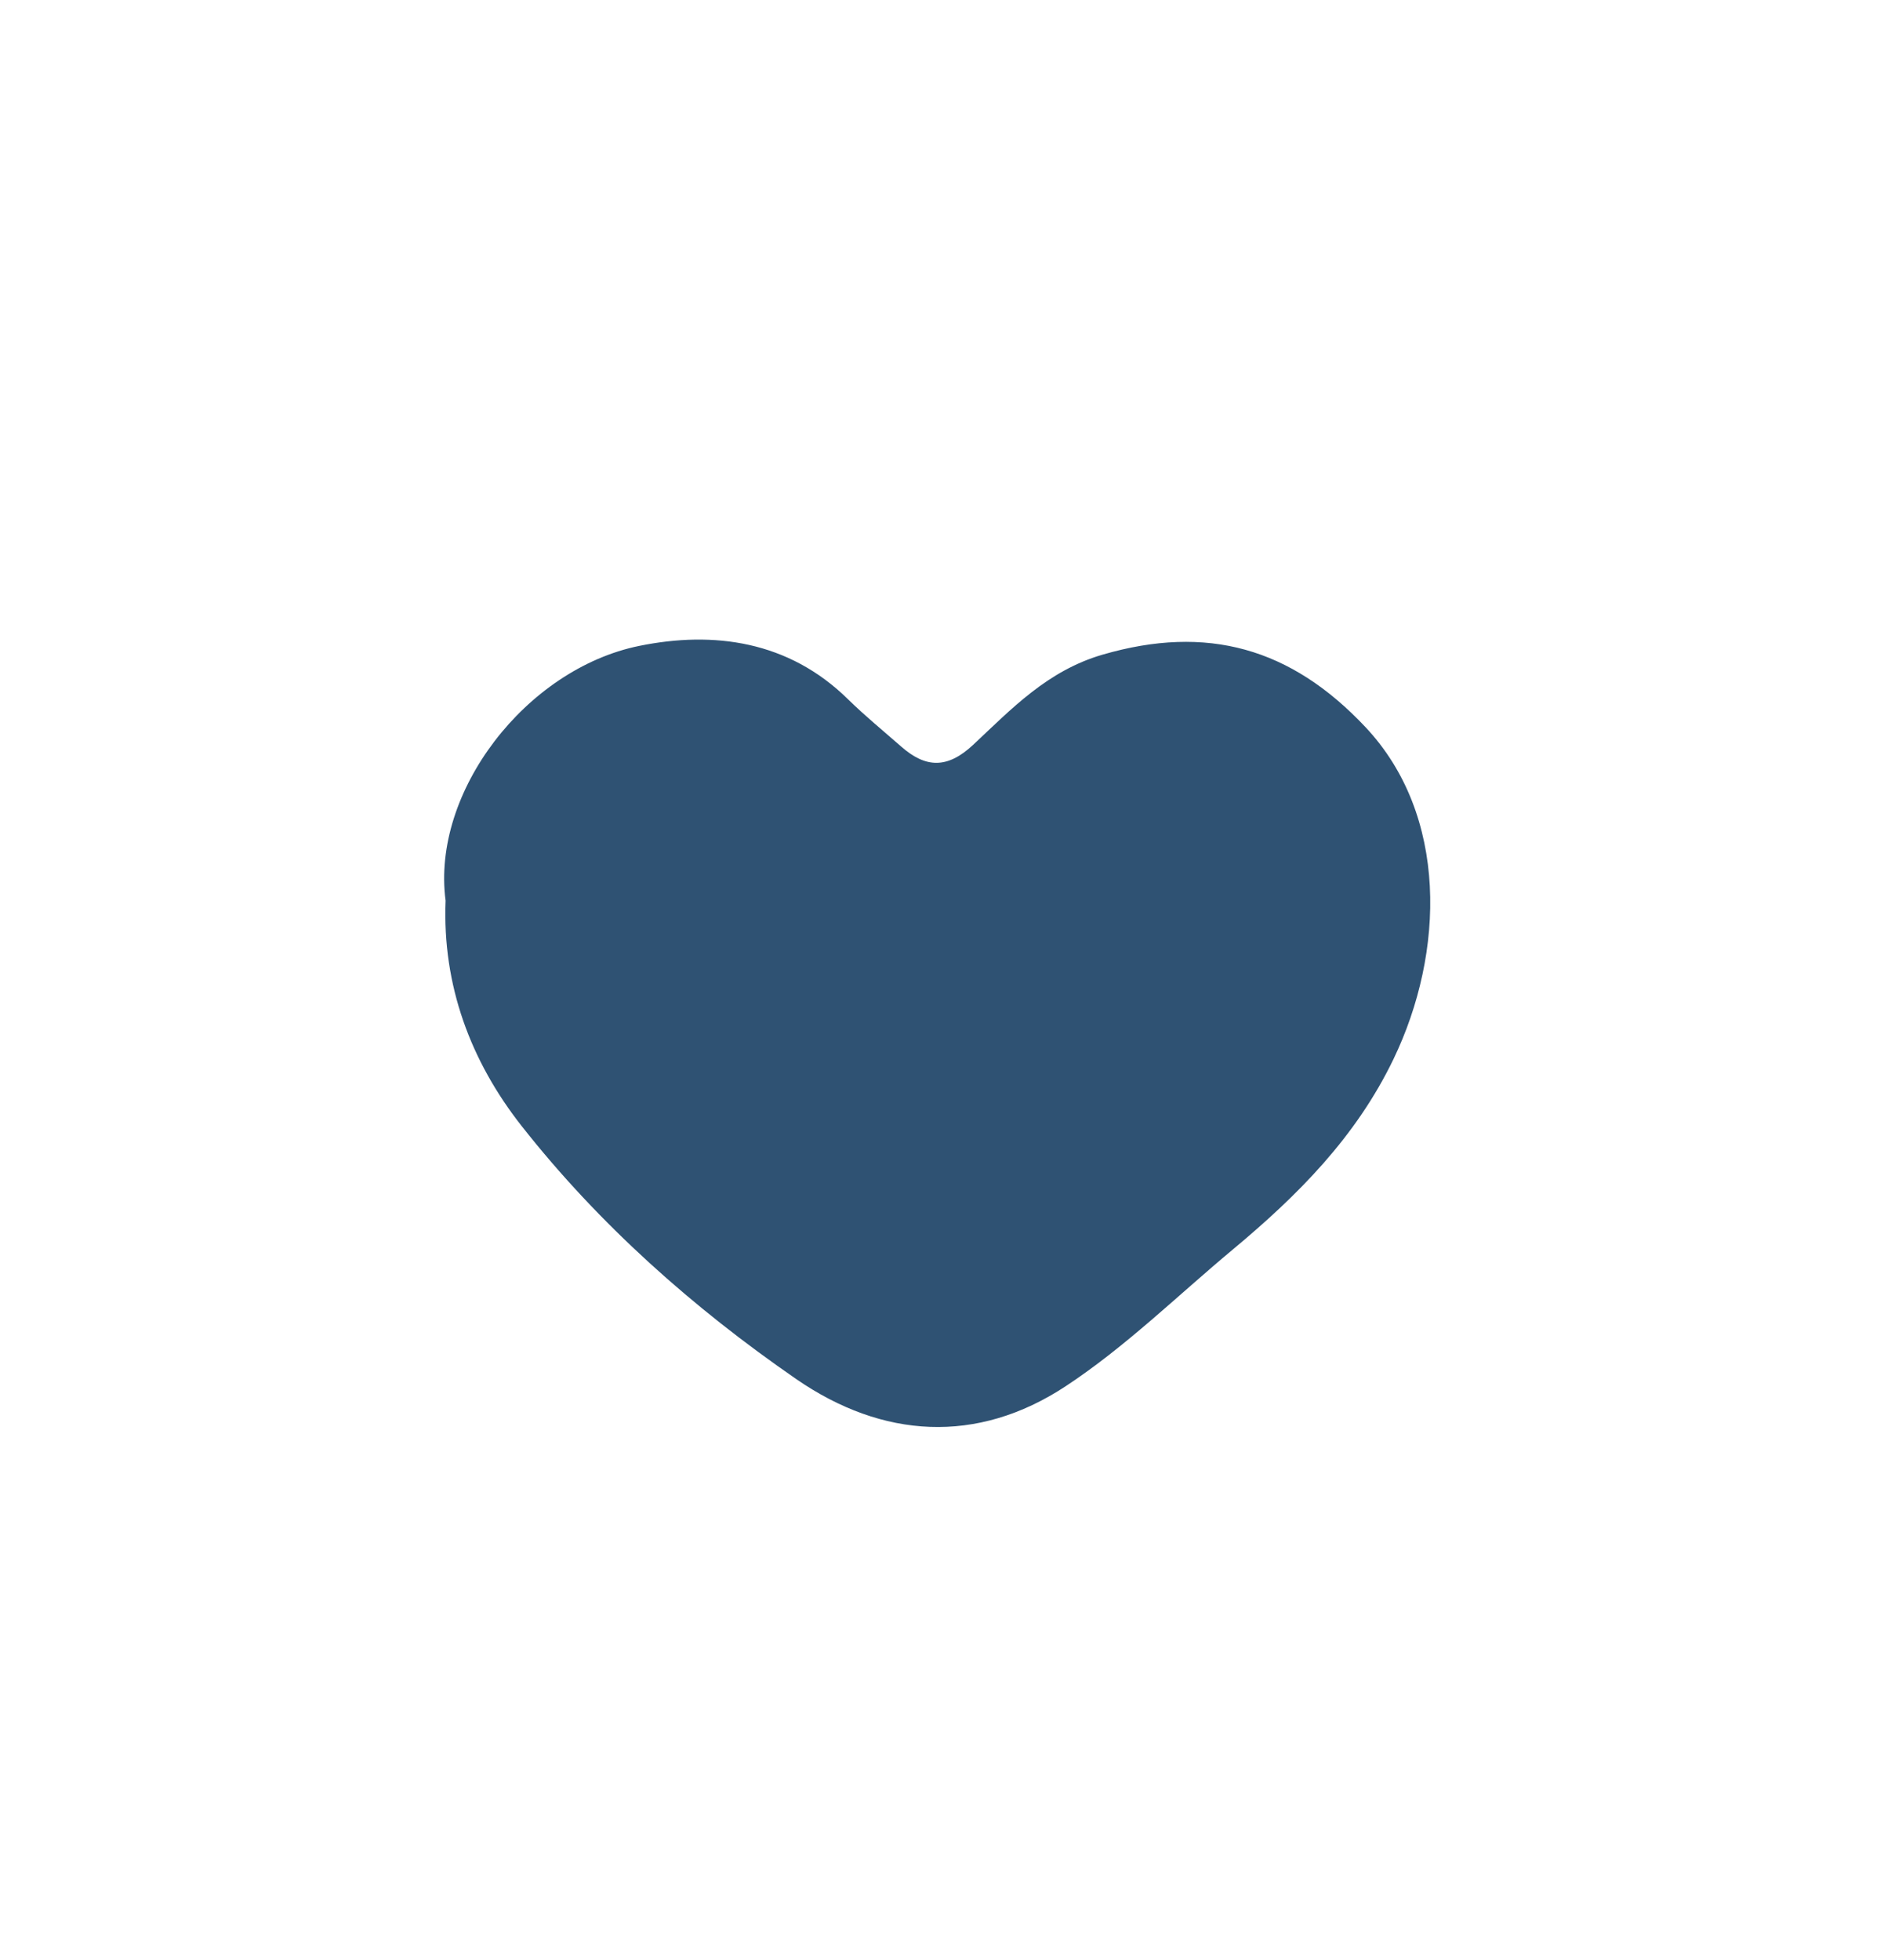 <?xml version="1.0" encoding="iso-8859-1"?>
<!-- Generator: Adobe Illustrator 19.0.0, SVG Export Plug-In . SVG Version: 6.00 Build 0)  -->
<svg version="1.1" id="Layer_1" xmlns="http://www.w3.org/2000/svg" xmlns:xlink="http://www.w3.org/1999/xlink" x="0px" y="0px"
	 viewBox="0 0 225 234" style="enable-background:new 0 0 225 234;" xml:space="preserve">
<g>
	<path style="fill:#2F5273;" d="M53.216,107.525c-1.719-12.97,9.607-27.661,23.126-30.413c8.901-1.812,17.835-0.601,24.923,6.361
		c2.025,1.989,4.235,3.79,6.37,5.665c2.931,2.574,5.519,2.656,8.597-0.226c4.585-4.293,8.866-8.84,15.442-10.754
		c12.478-3.631,22.488-0.817,31.391,8.641c9.899,10.516,9.496,26.891,3.357,39.639c-4.492,9.328-11.437,16.276-19.161,22.711
		c-6.623,5.518-12.846,11.649-20.004,16.357c-10.589,6.965-21.874,6.244-32.182-0.873c-12.308-8.498-23.519-18.435-32.785-30.21
		C56.216,126.703,52.815,117.645,53.216,107.525z"/>
</g>
</svg>
